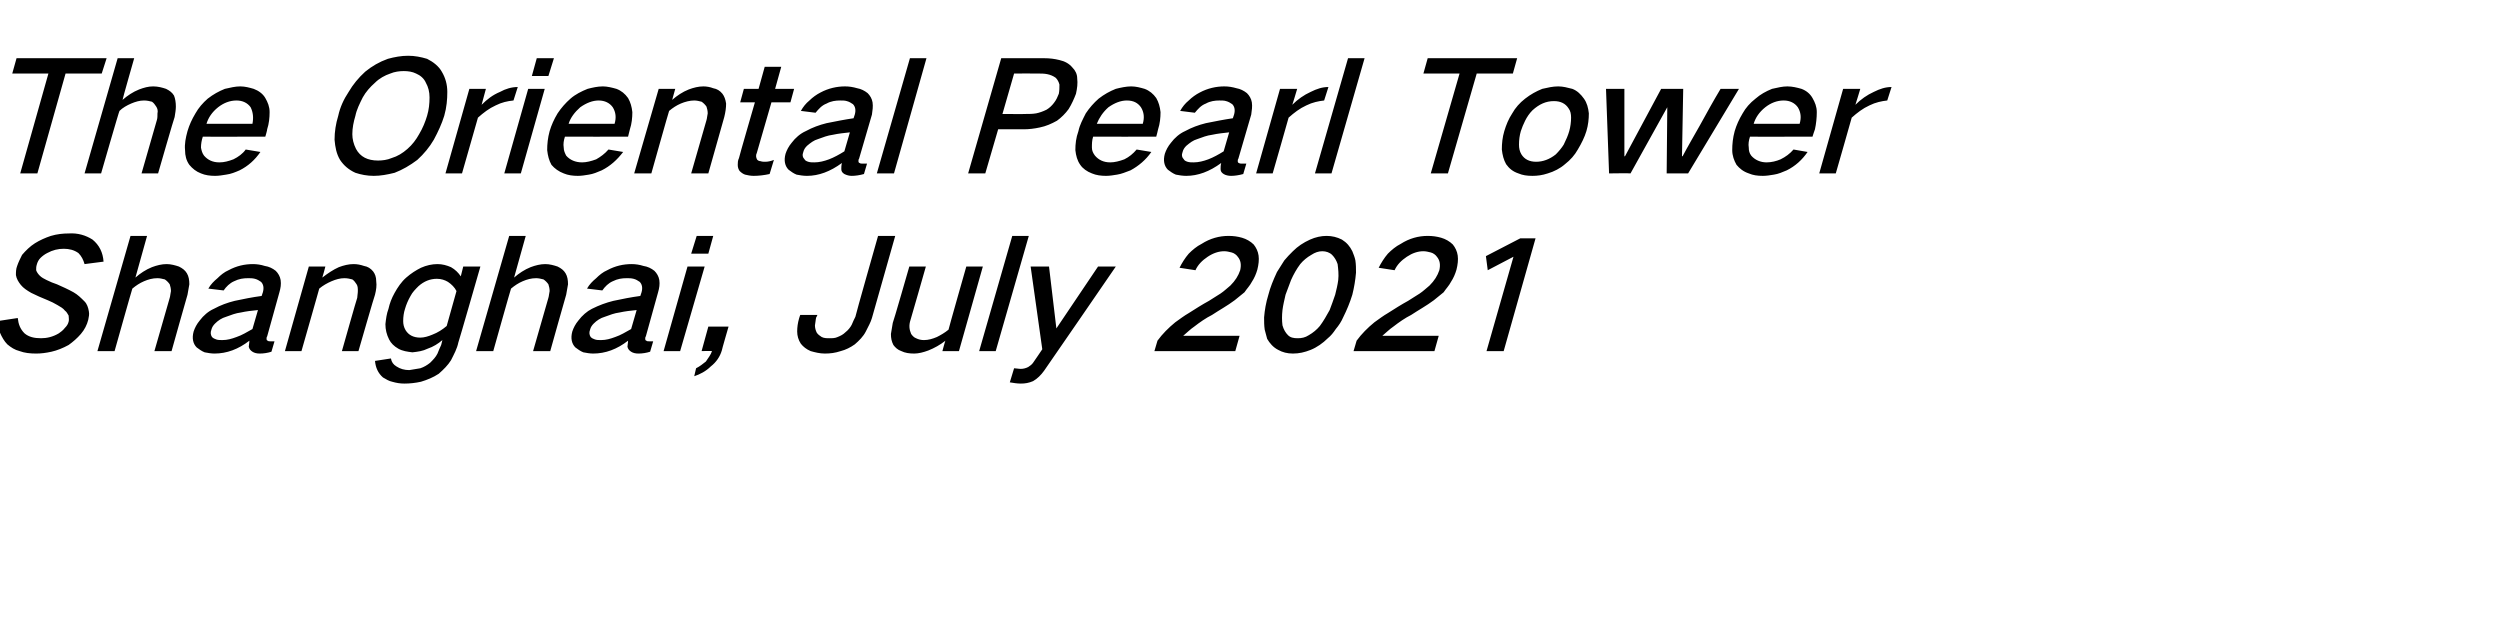 <?xml version="1.0" standalone="no"?><!DOCTYPE svg PUBLIC "-//W3C//DTD SVG 1.1//EN" "http://www.w3.org/Graphics/SVG/1.1/DTD/svg11.dtd"><svg xmlns="http://www.w3.org/2000/svg" version="1.1" width="408px" height="102.9px" viewBox="0 -6 408 102.9" style="top:-6px">  <desc>The Oriental Pearl Tower Shanghai, July 2021</desc>  <defs/>  <g id="Polygon34963">    <path d="M -0.4 46.4 C -0.3 47.1 -0.2 47.7 0 48.3 C 0.3 49 0.7 49.7 1.2 50.2 C 1.8 50.7 2.4 51.1 3.2 51.3 C 4 51.6 4.9 51.7 5.9 51.7 C 6.7 51.7 7.5 51.6 8.4 51.4 C 9.3 51.2 10.3 50.8 11.2 50.3 C 11.9 49.8 12.6 49.2 13.2 48.5 C 13.8 47.8 14.2 47 14.4 46.2 C 14.5 45.7 14.6 45.3 14.5 44.8 C 14.4 44.2 14.2 43.6 13.8 43.2 C 13.2 42.6 12.7 42.1 12 41.7 C 11.1 41.2 10.2 40.8 9.3 40.4 C 8.7 40.2 8.2 40 7.6 39.7 C 7.2 39.5 6.8 39.3 6.5 39 C 6.2 38.7 6 38.4 5.9 38.1 C 5.9 37.8 5.9 37.5 6 37.2 C 6.1 36.8 6.3 36.4 6.6 36.1 C 6.9 35.8 7.3 35.5 7.7 35.3 C 8.6 34.8 9.5 34.6 10.4 34.6 C 11.3 34.6 12.1 34.8 12.8 35.3 C 13.3 35.8 13.6 36.4 13.8 37.1 C 13.8 37.1 16.9 36.7 16.9 36.7 C 16.8 35.2 16.2 34 15.1 33.1 C 14 32.4 12.7 32 11.2 32.1 C 10.3 32.1 9.3 32.2 8.3 32.5 C 7.4 32.8 6.5 33.2 5.7 33.7 C 4.9 34.2 4.2 34.9 3.6 35.6 C 3.3 36.2 3 36.8 2.8 37.4 C 2.6 37.9 2.6 38.4 2.6 38.9 C 2.7 39.5 3 40 3.4 40.5 C 3.8 41 4.4 41.4 5.1 41.8 C 5.9 42.2 6.8 42.6 7.8 43 C 8.3 43.2 8.9 43.5 9.4 43.8 C 9.9 44.1 10.3 44.3 10.6 44.7 C 10.9 44.9 11 45.2 11.2 45.5 C 11.2 45.8 11.3 46.2 11.2 46.5 C 11.1 46.9 10.9 47.2 10.6 47.5 C 10.3 47.9 9.9 48.2 9.6 48.4 C 8.6 49 7.6 49.2 6.7 49.2 C 5.6 49.2 4.7 49 4 48.4 C 3.3 47.7 3 46.9 2.9 45.9 C 2.9 45.9 -0.4 46.4 -0.4 46.4 Z M 21.3 32.5 L 15.9 51.3 L 18.7 51.3 C 18.7 51.3 21.58 41.05 21.6 41.1 C 22.2 40.6 22.8 40.2 23.5 39.9 C 24.2 39.6 24.9 39.4 25.7 39.4 C 26.1 39.4 26.5 39.5 26.9 39.6 C 27.2 39.8 27.5 40.1 27.7 40.4 C 27.8 40.7 27.9 41.1 27.9 41.5 C 27.8 41.9 27.8 42.3 27.7 42.6 C 27.7 42.63 25.2 51.3 25.2 51.3 L 28 51.3 C 28 51.3 30.58 42.1 30.6 42.1 C 30.7 41.5 30.8 40.9 30.9 40.4 C 30.9 39.7 30.8 39.1 30.5 38.6 C 30.2 38.1 29.8 37.8 29.2 37.5 C 28.6 37.3 27.9 37.1 27.2 37.1 C 26.4 37.1 25.6 37.3 24.8 37.6 C 23.8 38 22.9 38.6 22.1 39.3 C 22.09 39.28 24 32.5 24 32.5 L 21.3 32.5 Z M 32.6 46.3 C 32.1 46.9 31.8 47.5 31.6 48.1 C 31.3 49.2 31.5 50.1 32.1 50.7 C 32.5 51 32.9 51.3 33.4 51.5 C 33.9 51.6 34.5 51.7 35 51.7 C 37 51.7 38.9 51 40.7 49.6 C 40.7 50 40.6 50.3 40.6 50.6 C 40.7 51 40.9 51.2 41.2 51.4 C 41.5 51.6 41.9 51.7 42.4 51.7 C 43 51.7 43.7 51.6 44.3 51.4 C 44.3 51.4 44.8 49.7 44.8 49.7 C 44.6 49.7 44.3 49.7 44.1 49.7 C 43.9 49.7 43.8 49.7 43.7 49.6 C 43.6 49.6 43.5 49.5 43.5 49.3 C 43.5 49.2 43.5 49 43.6 48.9 C 43.6 48.9 45.6 41.7 45.6 41.7 C 45.8 41 45.9 40.4 45.8 39.7 C 45.7 39.1 45.4 38.6 45 38.2 C 44.5 37.8 43.9 37.5 43.2 37.4 C 42.6 37.2 41.9 37.1 41.3 37.1 C 39.9 37.1 38.6 37.4 37.3 38.1 C 36.6 38.4 36 38.9 35.5 39.4 C 34.9 39.9 34.4 40.4 34 41.1 C 34 41.1 36.5 41.4 36.5 41.4 C 36.9 40.8 37.5 40.2 38.2 39.9 C 39 39.5 39.7 39.4 40.5 39.4 C 40.9 39.4 41.2 39.4 41.6 39.5 C 42 39.6 42.3 39.8 42.6 40 C 43 40.4 43.1 41 42.9 41.7 C 42.9 41.7 42.7 42.3 42.7 42.3 C 41.2 42.5 39.7 42.8 38.3 43.1 C 37.1 43.4 36 43.8 34.9 44.4 C 34 44.8 33.2 45.5 32.6 46.3 C 32.6 46.3 32.6 46.3 32.6 46.3 Z M 34.6 49 C 34.4 48.7 34.3 48.3 34.5 47.8 C 34.6 47.4 34.8 47.1 35.1 46.8 C 35.6 46.3 36.2 45.9 36.9 45.7 C 37.7 45.4 38.5 45.1 39.3 45 C 40.2 44.8 41.1 44.7 42.1 44.6 C 42.1 44.6 41.2 47.7 41.2 47.7 C 40.3 48.2 39.5 48.7 38.6 49 C 37.8 49.3 37.1 49.5 36.3 49.5 C 35.9 49.5 35.6 49.5 35.3 49.4 C 35 49.3 34.8 49.2 34.6 49 C 34.6 49 34.6 49 34.6 49 Z M 50.4 37.5 L 46.5 51.3 L 49.2 51.3 C 49.2 51.3 52.13 41.05 52.1 41.1 C 52.7 40.6 53.4 40.2 54.1 39.9 C 54.8 39.6 55.5 39.4 56.2 39.4 C 56.7 39.4 57.1 39.5 57.5 39.6 C 57.8 39.8 58 40.1 58.2 40.4 C 58.4 40.7 58.4 41.1 58.4 41.5 C 58.4 41.9 58.3 42.3 58.3 42.6 C 58.25 42.63 55.8 51.3 55.8 51.3 L 58.5 51.3 C 58.5 51.3 61.15 42.1 61.2 42.1 C 61.4 41.3 61.5 40.6 61.4 39.9 C 61.4 39.2 61.2 38.7 60.9 38.3 C 60.5 37.8 60 37.5 59.4 37.4 C 58.8 37.2 58.3 37.1 57.7 37.1 C 56.9 37.1 56.1 37.3 55.3 37.6 C 54.4 38 53.5 38.6 52.6 39.3 C 52.64 39.28 53.1 37.5 53.1 37.5 L 50.4 37.5 Z M 64.4 41.8 C 63.9 42.7 63.6 43.5 63.4 44.4 C 63.1 45.2 63 46 62.9 46.9 C 62.9 47.8 63.1 48.6 63.5 49.4 C 63.8 50 64.3 50.5 65 50.9 C 65.7 51.3 66.5 51.4 67.3 51.5 C 68.2 51.4 69 51.3 69.8 50.9 C 70.7 50.6 71.5 50.1 72.2 49.5 C 72.2 49.5 72 50.3 72 50.3 C 71.8 50.7 71.6 51.2 71.4 51.7 C 71.1 52.3 70.7 52.7 70.2 53.2 C 69.7 53.6 69.2 53.9 68.6 54.1 C 68 54.2 67.4 54.3 66.8 54.4 C 66 54.4 65.3 54.2 64.7 53.8 C 64.2 53.5 63.9 53.1 63.8 52.5 C 63.8 52.5 61.2 52.9 61.2 52.9 C 61.3 54 61.7 54.9 62.5 55.6 C 63 55.9 63.5 56.2 64 56.3 C 64.7 56.5 65.3 56.6 66 56.6 C 66.9 56.6 67.8 56.5 68.7 56.3 C 69.7 56 70.7 55.6 71.6 55 C 72.4 54.3 73.1 53.6 73.6 52.8 C 74.1 51.8 74.6 50.9 74.8 49.9 C 74.83 49.93 78.4 37.5 78.4 37.5 L 75.6 37.5 C 75.6 37.5 75.19 39.08 75.2 39.1 C 74.8 38.5 74.3 38 73.6 37.6 C 72.9 37.3 72.2 37.1 71.4 37.1 C 70.5 37.1 69.6 37.3 68.7 37.7 C 67.9 38.1 67.1 38.6 66.3 39.3 C 65.5 40 64.9 40.9 64.4 41.8 C 64.4 41.8 64.4 41.8 64.4 41.8 Z M 70.6 48.6 C 69.9 48.9 69.2 49.1 68.6 49.1 C 67.5 49.1 66.7 48.7 66.2 47.9 C 65.9 47.4 65.8 46.9 65.8 46.4 C 65.8 45.7 65.9 45 66.1 44.4 C 66.3 43.7 66.6 43 67 42.3 C 67.3 41.7 67.8 41.2 68.3 40.7 C 69.2 39.9 70.2 39.5 71.3 39.5 C 72 39.5 72.6 39.7 73.1 40 C 73.7 40.4 74.2 40.9 74.5 41.5 C 74.5 41.5 72.9 47.2 72.9 47.2 C 72.2 47.8 71.4 48.3 70.6 48.6 C 70.6 48.6 70.6 48.6 70.6 48.6 Z M 83.1 32.5 L 77.7 51.3 L 80.5 51.3 C 80.5 51.3 83.38 41.05 83.4 41.1 C 84 40.6 84.6 40.2 85.3 39.9 C 86 39.6 86.7 39.4 87.5 39.4 C 87.9 39.4 88.3 39.5 88.7 39.6 C 89 39.8 89.3 40.1 89.5 40.4 C 89.6 40.7 89.7 41.1 89.7 41.5 C 89.6 41.9 89.6 42.3 89.5 42.6 C 89.5 42.63 87 51.3 87 51.3 L 89.8 51.3 C 89.8 51.3 92.38 42.1 92.4 42.1 C 92.5 41.5 92.6 40.9 92.7 40.4 C 92.7 39.7 92.6 39.1 92.3 38.6 C 92 38.1 91.6 37.8 91 37.5 C 90.4 37.3 89.7 37.1 89 37.1 C 88.2 37.1 87.4 37.3 86.6 37.6 C 85.6 38 84.7 38.6 83.9 39.3 C 83.89 39.28 85.8 32.5 85.8 32.5 L 83.1 32.5 Z M 94.4 46.3 C 93.9 46.9 93.6 47.5 93.4 48.1 C 93.1 49.2 93.3 50.1 93.9 50.7 C 94.3 51 94.7 51.3 95.2 51.5 C 95.7 51.6 96.3 51.7 96.8 51.7 C 98.8 51.7 100.7 51 102.5 49.6 C 102.5 50 102.4 50.3 102.4 50.6 C 102.5 51 102.7 51.2 103 51.4 C 103.3 51.6 103.7 51.7 104.2 51.7 C 104.8 51.7 105.5 51.6 106.1 51.4 C 106.1 51.4 106.6 49.7 106.6 49.7 C 106.4 49.7 106.1 49.7 105.9 49.7 C 105.7 49.7 105.6 49.7 105.5 49.6 C 105.4 49.6 105.3 49.5 105.3 49.3 C 105.3 49.2 105.3 49 105.4 48.9 C 105.4 48.9 107.4 41.7 107.4 41.7 C 107.6 41 107.7 40.4 107.6 39.7 C 107.5 39.1 107.2 38.6 106.8 38.2 C 106.3 37.8 105.7 37.5 105 37.4 C 104.4 37.2 103.7 37.1 103.1 37.1 C 101.7 37.1 100.4 37.4 99.1 38.1 C 98.4 38.4 97.8 38.9 97.3 39.4 C 96.7 39.9 96.2 40.4 95.8 41.1 C 95.8 41.1 98.3 41.4 98.3 41.4 C 98.7 40.8 99.3 40.2 100 39.9 C 100.8 39.5 101.5 39.4 102.3 39.4 C 102.7 39.4 103 39.4 103.4 39.5 C 103.8 39.6 104.1 39.8 104.4 40 C 104.8 40.4 104.9 41 104.7 41.7 C 104.7 41.7 104.5 42.3 104.5 42.3 C 103 42.5 101.5 42.8 100.1 43.1 C 98.9 43.4 97.8 43.8 96.6 44.4 C 95.8 44.8 95 45.5 94.4 46.3 C 94.4 46.3 94.4 46.3 94.4 46.3 Z M 96.4 49 C 96.2 48.7 96.1 48.3 96.3 47.8 C 96.4 47.4 96.6 47.1 96.9 46.8 C 97.4 46.3 98 45.9 98.7 45.7 C 99.5 45.4 100.3 45.1 101.1 45 C 102 44.8 102.9 44.7 103.9 44.6 C 103.9 44.6 103 47.7 103 47.7 C 102.1 48.2 101.3 48.7 100.4 49 C 99.6 49.3 98.9 49.5 98.1 49.5 C 97.7 49.5 97.4 49.5 97.1 49.4 C 96.8 49.3 96.6 49.2 96.4 49 C 96.4 49 96.4 49 96.4 49 Z M 112.2 37.5 L 108.3 51.3 L 111 51.3 L 115 37.5 L 112.2 37.5 Z M 113.7 32.5 L 112.8 35.4 L 115.6 35.4 L 116.4 32.5 L 113.7 32.5 Z M 115.2 53 C 114.7 53.4 114.2 53.8 113.6 54.1 C 113.6 54.1 113.3 55.4 113.3 55.4 C 114.2 55.1 115.2 54.6 116 53.8 C 116.9 53.1 117.5 52.2 117.8 51.2 C 117.78 51.15 118.9 47.3 118.9 47.3 L 115.6 47.3 L 114.5 51.3 C 114.5 51.3 116.15 51.25 116.2 51.3 C 116 51.9 115.6 52.4 115.2 53 C 115.2 53 115.2 53 115.2 53 Z M 130.6 45.4 C 130.6 45.4 130.38 46 130.4 46 C 130.2 46.7 130.1 47.4 130.1 48.1 C 130.1 48.8 130.3 49.5 130.7 50.1 C 131.1 50.6 131.6 51 132.3 51.3 C 133 51.5 133.8 51.7 134.6 51.7 C 135.5 51.7 136.3 51.6 137.2 51.3 C 138 51.1 138.8 50.7 139.5 50.2 C 140.2 49.6 140.9 48.9 141.3 48.1 C 141.7 47.3 142.1 46.6 142.3 45.9 C 142.3 45.85 146.1 32.5 146.1 32.5 L 143.3 32.5 C 143.3 32.5 139.56 45.65 139.6 45.7 C 139.4 46.1 139.2 46.5 139 47 C 138.8 47.4 138.4 47.9 138 48.2 C 137.6 48.6 137.2 48.8 136.7 49 C 136.3 49.2 135.8 49.2 135.4 49.2 C 134.9 49.2 134.5 49.2 134.1 49 C 133.8 48.8 133.5 48.6 133.3 48.3 C 133.1 47.9 133 47.5 133 47.1 C 133.1 46.6 133.1 46.2 133.2 45.8 C 133.25 45.78 133.4 45.4 133.4 45.4 L 130.6 45.4 Z M 148.4 37.5 C 148.4 37.5 145.75 46.73 145.7 46.7 C 145.6 47.3 145.5 47.9 145.4 48.5 C 145.4 49.2 145.5 49.7 145.8 50.3 C 146.1 50.7 146.5 51.1 147.1 51.3 C 147.7 51.6 148.4 51.7 149.2 51.7 C 149.9 51.7 150.7 51.5 151.5 51.2 C 152.5 50.8 153.4 50.3 154.3 49.6 C 154.26 49.55 153.8 51.3 153.8 51.3 L 156.5 51.3 L 160.4 37.5 L 157.7 37.5 C 157.7 37.5 154.77 47.78 154.8 47.8 C 154.2 48.3 153.5 48.7 152.9 49 C 152.2 49.3 151.5 49.5 150.8 49.5 C 150.3 49.5 149.9 49.4 149.5 49.2 C 149.2 49.1 148.9 48.8 148.7 48.5 C 148.4 47.8 148.3 47.1 148.6 46.2 C 148.62 46.2 151.1 37.5 151.1 37.5 L 148.4 37.5 Z M 165.2 32.5 L 159.8 51.3 L 162.5 51.3 L 167.9 32.5 L 165.2 32.5 Z M 168.2 37.5 L 170.1 51 C 170.1 51 168.62 53.2 168.6 53.2 C 168.4 53.5 168.1 53.7 167.8 53.9 C 167.4 54.1 167 54.2 166.6 54.2 C 166.2 54.2 165.8 54.1 165.5 54.1 C 165.5 54.1 164.8 56.4 164.8 56.4 C 165.4 56.5 166 56.6 166.6 56.6 C 167.3 56.6 167.9 56.5 168.6 56.2 C 169.3 55.8 169.9 55.2 170.4 54.5 C 170.41 54.53 182.1 37.5 182.1 37.5 L 179.2 37.5 L 172.4 47.6 L 171.2 37.5 L 168.2 37.5 Z M 191.8 46.6 C 190.7 47.5 189.7 48.5 188.9 49.6 C 188.89 49.63 188.4 51.3 188.4 51.3 L 201.6 51.3 L 202.3 48.8 C 202.3 48.8 193.1 48.8 193.1 48.8 C 193.7 48.3 194.3 47.7 194.9 47.3 C 195.8 46.6 196.8 45.9 197.8 45.4 C 199 44.6 200.3 43.9 201.5 43 C 202 42.6 202.6 42.1 203.1 41.7 C 203.5 41.1 204 40.6 204.3 40 C 204.7 39.4 205 38.7 205.2 38 C 205.4 37.2 205.5 36.4 205.4 35.7 C 205.3 35 205 34.4 204.6 33.9 C 204.1 33.4 203.4 33 202.7 32.8 C 202 32.6 201.3 32.5 200.5 32.5 C 199 32.5 197.5 32.9 196.1 33.8 C 195.3 34.2 194.6 34.8 194 35.4 C 193.4 36.1 192.9 36.9 192.5 37.7 C 192.5 37.7 195.1 38.1 195.1 38.1 C 195.5 37.2 196.2 36.5 197.1 35.9 C 198 35.3 198.9 35 199.8 35 C 200.2 35 200.6 35.1 201 35.2 C 201.4 35.3 201.8 35.6 202 35.9 C 202.5 36.5 202.6 37.2 202.4 38.1 C 202.1 39 201.6 39.8 200.8 40.6 C 200.3 41 199.8 41.5 199.2 41.9 C 198.6 42.3 197.9 42.7 197.3 43.1 C 196.2 43.7 195.1 44.4 194 45.1 C 193.3 45.5 192.5 46.1 191.8 46.6 C 191.8 46.6 191.8 46.6 191.8 46.6 Z M 208.4 38.4 C 207.8 39.7 207.3 40.9 207 42.1 C 206.6 43.4 206.4 44.6 206.3 45.8 C 206.3 46.5 206.3 47.1 206.4 47.8 C 206.5 48.3 206.7 48.8 206.8 49.3 C 207.2 50 207.8 50.7 208.6 51.1 C 209.3 51.5 210.1 51.7 211 51.7 C 212 51.7 212.9 51.5 213.9 51.1 C 214.9 50.7 215.9 50 216.7 49.2 C 217.2 48.8 217.6 48.3 218 47.7 C 218.5 47.1 218.9 46.5 219.2 45.8 C 219.8 44.6 220.3 43.4 220.7 42.1 C 221 40.9 221.2 39.7 221.3 38.5 C 221.3 37.8 221.3 37.2 221.2 36.5 C 221.1 36 220.9 35.5 220.7 35 C 220.3 34.2 219.8 33.6 219 33.1 C 218.2 32.7 217.4 32.5 216.5 32.5 C 215.6 32.5 214.7 32.7 213.8 33.1 C 212.7 33.6 211.8 34.2 211 35 C 210.5 35.5 210 36 209.6 36.5 C 209.2 37.1 208.8 37.8 208.4 38.4 C 208.4 38.4 208.4 38.4 208.4 38.4 Z M 209.3 44.6 C 209.4 43.8 209.6 43 209.8 42.1 C 210.1 41.3 210.4 40.5 210.7 39.7 C 211.1 38.8 211.6 37.9 212.2 37.1 C 212.7 36.5 213.3 36 214 35.6 C 214.6 35.2 215.2 35 215.8 35 C 216.4 35 217 35.2 217.4 35.6 C 217.8 36 218.1 36.5 218.3 37.1 C 218.4 37.9 218.5 38.8 218.4 39.7 C 218.3 40.5 218.1 41.3 217.9 42.1 C 217.6 43 217.3 43.8 217 44.6 C 216.5 45.5 216 46.4 215.4 47.2 C 214.9 47.8 214.3 48.3 213.6 48.7 C 213 49.1 212.4 49.2 211.8 49.2 C 211.1 49.2 210.6 49.1 210.2 48.7 C 209.8 48.3 209.5 47.8 209.3 47.1 C 209.2 46.3 209.2 45.5 209.3 44.6 C 209.3 44.6 209.3 44.6 209.3 44.6 Z M 224.3 46.6 C 223.2 47.5 222.2 48.5 221.4 49.6 C 221.39 49.63 220.9 51.3 220.9 51.3 L 234.1 51.3 L 234.8 48.8 C 234.8 48.8 225.6 48.8 225.6 48.8 C 226.2 48.3 226.8 47.7 227.4 47.3 C 228.3 46.6 229.3 45.9 230.3 45.4 C 231.5 44.6 232.8 43.9 234 43 C 234.5 42.6 235.1 42.1 235.6 41.7 C 236 41.1 236.5 40.6 236.8 40 C 237.2 39.4 237.5 38.7 237.7 38 C 237.9 37.2 238 36.4 237.9 35.7 C 237.8 35 237.5 34.4 237.1 33.9 C 236.6 33.4 235.9 33 235.2 32.8 C 234.5 32.6 233.8 32.5 233 32.5 C 231.5 32.5 230 32.9 228.6 33.8 C 227.8 34.2 227.1 34.8 226.5 35.4 C 225.9 36.1 225.4 36.9 225 37.7 C 225 37.7 227.6 38.1 227.6 38.1 C 228 37.2 228.7 36.5 229.6 35.9 C 230.5 35.3 231.4 35 232.3 35 C 232.7 35 233.1 35.1 233.5 35.2 C 233.9 35.3 234.3 35.6 234.5 35.9 C 235 36.5 235.1 37.2 234.9 38.1 C 234.6 39 234.1 39.8 233.3 40.6 C 232.8 41 232.3 41.5 231.7 41.9 C 231.1 42.3 230.4 42.7 229.8 43.1 C 228.7 43.7 227.6 44.4 226.5 45.1 C 225.8 45.5 225 46.1 224.3 46.6 C 224.3 46.6 224.3 46.6 224.3 46.6 Z M 242.5 35.8 L 242.8 38.1 L 247 35.9 L 242.6 51.3 L 245.4 51.3 L 250.6 32.9 L 248.1 32.9 L 242.5 35.8 Z " stroke="none" fill="#000"/>  </g>  <g id="Polygon34962">    <path d="M 2.7 3.5 L 2 6 L 7.9 6 L 3.3 22.3 L 6.1 22.3 L 10.7 6 L 16.6 6 L 17.4 3.5 L 2.7 3.5 Z M 19.2 3.5 L 13.8 22.3 L 16.5 22.3 C 16.5 22.3 19.45 12.05 19.5 12.1 C 20 11.6 20.7 11.2 21.4 10.9 C 22.1 10.6 22.8 10.4 23.5 10.4 C 24 10.4 24.4 10.5 24.8 10.6 C 25.1 10.8 25.3 11.1 25.5 11.4 C 25.7 11.7 25.8 12.1 25.7 12.5 C 25.7 12.9 25.7 13.3 25.6 13.6 C 25.58 13.63 23.1 22.3 23.1 22.3 L 25.8 22.3 C 25.8 22.3 28.45 13.1 28.5 13.1 C 28.6 12.5 28.7 11.9 28.7 11.4 C 28.7 10.7 28.6 10.1 28.4 9.6 C 28.1 9.1 27.7 8.8 27.1 8.5 C 26.5 8.3 25.8 8.1 25 8.1 C 24.2 8.1 23.5 8.3 22.7 8.6 C 21.7 9 20.8 9.6 20 10.3 C 19.96 10.28 21.9 3.5 21.9 3.5 L 19.2 3.5 Z M 31.9 12.5 C 31.3 13.5 30.9 14.4 30.6 15.4 C 30.3 16.5 30.1 17.5 30.2 18.5 C 30.2 19.4 30.4 20.2 30.9 20.9 C 31.4 21.5 32 22 32.8 22.3 C 33.5 22.6 34.3 22.7 35.1 22.7 C 35.7 22.7 36.3 22.6 36.9 22.5 C 37.7 22.4 38.4 22.1 39.1 21.8 C 40.5 21.1 41.6 20.1 42.5 18.8 C 42.5 18.8 40.1 18.4 40.1 18.4 C 39.6 19.1 38.9 19.6 38.1 20 C 37.3 20.3 36.6 20.5 35.8 20.5 C 34.7 20.5 33.9 20.1 33.3 19.4 C 33 19 32.9 18.6 32.8 18.1 C 32.8 17.5 32.9 16.9 33.1 16.3 C 33.05 16.33 43.3 16.3 43.3 16.3 C 43.3 16.3 43.65 15.13 43.6 15.1 C 43.9 14.2 44 13.2 44 12.3 C 44 11.4 43.7 10.7 43.3 10 C 42.9 9.3 42.2 8.8 41.4 8.5 C 40.7 8.3 40 8.1 39.2 8.1 C 38.4 8.1 37.6 8.3 36.7 8.5 C 35.7 8.9 34.8 9.4 33.9 10.1 C 33.1 10.8 32.4 11.6 31.9 12.5 C 31.9 12.5 31.9 12.5 31.9 12.5 Z M 33.7 14.2 C 34 13.2 34.6 12.3 35.6 11.5 C 36.5 10.8 37.5 10.4 38.6 10.4 C 39.6 10.4 40.4 10.8 40.9 11.5 C 41.3 12.3 41.4 13.2 41.2 14.2 C 41.2 14.2 33.7 14.2 33.7 14.2 Z M 57.5 15.9 C 57.5 14.9 57.7 13.9 58 12.9 C 58.2 11.9 58.7 10.9 59.2 9.9 C 59.7 9 60.4 8.2 61.2 7.5 C 61.9 6.8 62.8 6.3 63.7 6 C 64.4 5.7 65.2 5.6 65.9 5.6 C 66.6 5.6 67.3 5.7 67.9 6 C 68.6 6.3 69.2 6.8 69.5 7.5 C 69.9 8.2 70.1 9 70.1 9.9 C 70.1 10.9 70 11.9 69.7 12.9 C 69.4 13.9 69 14.9 68.4 15.9 C 67.9 16.8 67.3 17.6 66.5 18.3 C 65.7 19 64.9 19.5 63.9 19.8 C 63.2 20.1 62.4 20.2 61.7 20.2 C 60 20.2 58.8 19.6 58.1 18.3 C 57.7 17.5 57.5 16.7 57.5 15.9 C 57.5 15.9 57.5 15.9 57.5 15.9 Z M 56.9 9 C 56.1 10.2 55.5 11.5 55.2 12.9 C 54.8 14.2 54.6 15.5 54.6 16.8 C 54.7 18 54.9 19.1 55.5 20.1 C 56.1 21 56.9 21.7 58 22.2 C 58.9 22.5 59.9 22.7 61 22.7 C 62.1 22.7 63.2 22.5 64.4 22.2 C 65.7 21.7 66.9 21 68.1 20.1 C 69.2 19.1 70.1 18 70.8 16.8 C 71.5 15.5 72.1 14.2 72.5 12.9 C 72.9 11.5 73 10.2 73 9 C 73 7.8 72.7 6.7 72.1 5.7 C 71.6 4.8 70.7 4.1 69.7 3.6 C 68.7 3.3 67.7 3.1 66.6 3.1 C 65.5 3.1 64.4 3.3 63.3 3.6 C 61.9 4.1 60.7 4.8 59.6 5.7 C 58.5 6.7 57.6 7.8 56.9 9 C 56.9 9 56.9 9 56.9 9 Z M 76.6 8.5 L 72.7 22.3 L 75.4 22.3 C 75.4 22.3 78 13.2 78 13.2 C 78.9 12.4 79.8 11.7 80.9 11.2 C 81.9 10.7 82.8 10.5 83.8 10.4 C 83.8 10.4 84.5 8.2 84.5 8.2 C 83.5 8.2 82.5 8.5 81.6 9 C 80.4 9.5 79.5 10.2 78.6 11.1 C 78.59 11.13 79.3 8.5 79.3 8.5 L 76.6 8.5 Z M 86.2 8.5 L 82.3 22.3 L 85 22.3 L 88.9 8.5 L 86.2 8.5 Z M 87.6 3.5 L 86.8 6.4 L 89.5 6.4 L 90.4 3.5 L 87.6 3.5 Z M 91 12.5 C 90.4 13.5 90 14.4 89.7 15.4 C 89.4 16.5 89.3 17.5 89.3 18.5 C 89.4 19.4 89.6 20.2 90 20.9 C 90.5 21.5 91.2 22 92 22.3 C 92.7 22.6 93.5 22.7 94.3 22.7 C 94.9 22.7 95.5 22.6 96.1 22.5 C 96.8 22.4 97.5 22.1 98.2 21.8 C 99.6 21.1 100.7 20.1 101.7 18.8 C 101.7 18.8 99.3 18.4 99.3 18.4 C 98.7 19.1 98 19.6 97.3 20 C 96.5 20.3 95.7 20.5 95 20.5 C 93.9 20.5 93 20.1 92.4 19.4 C 92.2 19 92 18.6 92 18.1 C 91.9 17.5 92 16.9 92.2 16.3 C 92.2 16.33 102.5 16.3 102.5 16.3 C 102.5 16.3 102.8 15.13 102.8 15.1 C 103.1 14.2 103.2 13.2 103.2 12.3 C 103.1 11.4 102.9 10.7 102.5 10 C 102 9.3 101.4 8.8 100.6 8.5 C 99.9 8.3 99.1 8.1 98.4 8.1 C 97.5 8.1 96.7 8.3 95.9 8.5 C 94.9 8.9 93.9 9.4 93.1 10.1 C 92.3 10.8 91.6 11.6 91 12.5 C 91 12.5 91 12.5 91 12.5 Z M 92.8 14.2 C 93.1 13.2 93.8 12.3 94.7 11.5 C 95.7 10.8 96.7 10.4 97.7 10.4 C 98.7 10.4 99.5 10.8 100 11.5 C 100.5 12.3 100.6 13.2 100.3 14.2 C 100.3 14.2 92.8 14.2 92.8 14.2 Z M 107.5 8.5 L 103.5 22.3 L 106.3 22.3 C 106.3 22.3 109.18 12.05 109.2 12.1 C 109.8 11.6 110.4 11.2 111.1 10.9 C 111.8 10.6 112.6 10.4 113.3 10.4 C 113.7 10.4 114.1 10.5 114.5 10.6 C 114.8 10.8 115.1 11.1 115.3 11.4 C 115.4 11.7 115.5 12.1 115.5 12.5 C 115.4 12.9 115.4 13.3 115.3 13.6 C 115.3 13.63 112.8 22.3 112.8 22.3 L 115.6 22.3 C 115.6 22.3 118.2 13.1 118.2 13.1 C 118.4 12.3 118.5 11.6 118.5 10.9 C 118.4 10.2 118.2 9.7 117.9 9.3 C 117.5 8.8 117 8.5 116.4 8.4 C 115.9 8.2 115.3 8.1 114.8 8.1 C 114 8.1 113.2 8.3 112.4 8.6 C 111.4 9 110.5 9.6 109.7 10.3 C 109.69 10.28 110.2 8.5 110.2 8.5 L 107.5 8.5 Z M 121.4 8.5 L 120.8 10.7 L 123.2 10.7 C 123.2 10.7 120.56 19.8 120.6 19.8 C 120.4 20.2 120.4 20.6 120.4 20.9 C 120.4 21.3 120.5 21.6 120.7 21.9 C 121 22.2 121.3 22.4 121.6 22.5 C 122 22.6 122.5 22.7 123 22.7 C 123.8 22.7 124.7 22.6 125.6 22.4 C 125.6 22.4 126.3 20.1 126.3 20.1 C 125.8 20.3 125.3 20.4 124.9 20.4 C 124.6 20.4 124.4 20.4 124.1 20.3 C 123.9 20.3 123.7 20.2 123.6 20.1 C 123.4 19.8 123.3 19.4 123.5 19 C 123.49 18.98 125.9 10.7 125.9 10.7 L 129 10.7 L 129.6 8.5 L 126.5 8.5 L 127.5 4.9 L 124.8 4.9 L 123.8 8.5 L 121.4 8.5 Z M 129.2 17.3 C 128.7 17.9 128.4 18.5 128.2 19.1 C 127.9 20.2 128.1 21.1 128.7 21.7 C 129.1 22 129.5 22.3 130 22.5 C 130.5 22.6 131.1 22.7 131.7 22.7 C 133.6 22.7 135.5 22 137.4 20.6 C 137.3 21 137.3 21.3 137.3 21.6 C 137.3 22 137.5 22.2 137.8 22.4 C 138.2 22.6 138.6 22.7 139 22.7 C 139.6 22.7 140.3 22.6 141 22.4 C 141 22.4 141.5 20.7 141.5 20.7 C 141.2 20.7 141 20.7 140.7 20.7 C 140.6 20.7 140.4 20.7 140.3 20.6 C 140.2 20.6 140.1 20.5 140.1 20.3 C 140.1 20.2 140.1 20 140.2 19.9 C 140.2 19.9 142.3 12.7 142.3 12.7 C 142.4 12 142.5 11.4 142.4 10.7 C 142.3 10.1 142 9.6 141.6 9.2 C 141.1 8.8 140.5 8.5 139.9 8.4 C 139.2 8.2 138.6 8.1 137.9 8.1 C 136.6 8.1 135.2 8.4 133.9 9.1 C 133.3 9.4 132.6 9.9 132.1 10.4 C 131.5 10.9 131.1 11.4 130.7 12.1 C 130.7 12.1 133.1 12.4 133.1 12.4 C 133.6 11.8 134.1 11.2 134.9 10.9 C 135.6 10.5 136.4 10.4 137.1 10.4 C 137.5 10.4 137.9 10.4 138.2 10.5 C 138.6 10.6 138.9 10.8 139.2 11 C 139.6 11.4 139.7 12 139.5 12.7 C 139.5 12.7 139.3 13.3 139.3 13.3 C 137.9 13.5 136.4 13.8 134.9 14.1 C 133.7 14.4 132.6 14.8 131.5 15.4 C 130.6 15.8 129.8 16.5 129.2 17.3 C 129.2 17.3 129.2 17.3 129.2 17.3 Z M 131.3 20 C 131 19.7 130.9 19.3 131.1 18.8 C 131.2 18.4 131.4 18.1 131.7 17.8 C 132.3 17.3 132.8 16.9 133.5 16.7 C 134.3 16.4 135.1 16.1 135.9 16 C 136.8 15.8 137.8 15.7 138.7 15.6 C 138.7 15.6 137.8 18.7 137.8 18.7 C 137 19.2 136.1 19.7 135.3 20 C 134.5 20.3 133.7 20.5 132.9 20.5 C 132.6 20.5 132.2 20.5 131.9 20.4 C 131.6 20.3 131.4 20.2 131.3 20 C 131.3 20 131.3 20 131.3 20 Z M 148.5 3.5 L 143.1 22.3 L 145.9 22.3 L 151.2 3.5 L 148.5 3.5 Z M 163.4 3.5 L 158 22.3 L 160.8 22.3 L 162.9 15.1 C 162.9 15.1 167.1 15.1 167.1 15.1 C 167.9 15.1 168.8 15 169.7 14.8 C 170.7 14.6 171.6 14.2 172.5 13.7 C 173.2 13.2 173.9 12.5 174.4 11.8 C 174.9 11 175.3 10.1 175.6 9.3 C 175.8 8.4 175.9 7.6 175.8 6.8 C 175.8 6.1 175.5 5.5 175 5 C 174.5 4.4 173.8 4 172.9 3.8 C 172.1 3.6 171.3 3.5 170.4 3.5 C 170.43 3.5 163.4 3.5 163.4 3.5 Z M 165.5 6 C 165.5 6 169.39 5.98 169.4 6 C 169.9 6 170.4 6 170.9 6.1 C 171.4 6.2 171.9 6.4 172.3 6.7 C 172.6 7 172.8 7.4 172.9 7.8 C 172.9 8.3 172.9 8.8 172.8 9.3 C 172.6 9.8 172.4 10.3 172 10.8 C 171.7 11.2 171.3 11.6 170.8 11.9 C 170.2 12.2 169.6 12.4 169.1 12.5 C 168.5 12.6 168 12.6 167.4 12.6 C 167.44 12.63 163.6 12.6 163.6 12.6 L 165.5 6 Z M 177.2 12.5 C 176.7 13.5 176.2 14.4 176 15.4 C 175.6 16.5 175.5 17.5 175.5 18.5 C 175.6 19.4 175.8 20.2 176.3 20.9 C 176.7 21.5 177.4 22 178.2 22.3 C 178.9 22.6 179.7 22.7 180.5 22.7 C 181.1 22.7 181.7 22.6 182.3 22.5 C 183 22.4 183.7 22.1 184.5 21.8 C 185.8 21.1 187 20.1 187.9 18.8 C 187.9 18.8 185.5 18.4 185.5 18.4 C 184.9 19.1 184.3 19.6 183.5 20 C 182.7 20.3 181.9 20.5 181.2 20.5 C 180.1 20.5 179.3 20.1 178.7 19.4 C 178.4 19 178.2 18.6 178.2 18.1 C 178.2 17.5 178.2 16.9 178.4 16.3 C 178.43 16.33 188.7 16.3 188.7 16.3 C 188.7 16.3 189.02 15.13 189 15.1 C 189.3 14.2 189.4 13.2 189.4 12.3 C 189.3 11.4 189.1 10.7 188.7 10 C 188.2 9.3 187.6 8.8 186.8 8.5 C 186.1 8.3 185.4 8.1 184.6 8.1 C 183.8 8.1 182.9 8.3 182.1 8.5 C 181.1 8.9 180.2 9.4 179.3 10.1 C 178.5 10.8 177.8 11.6 177.2 12.5 C 177.2 12.5 177.2 12.5 177.2 12.5 Z M 179 14.2 C 179.4 13.2 180 12.3 180.9 11.5 C 181.9 10.8 182.9 10.4 183.9 10.4 C 185 10.4 185.7 10.8 186.2 11.5 C 186.7 12.3 186.8 13.2 186.5 14.2 C 186.5 14.2 179 14.2 179 14.2 Z M 191.1 17.3 C 190.6 17.9 190.3 18.5 190.1 19.1 C 189.8 20.2 190 21.1 190.6 21.7 C 191 22 191.4 22.3 191.9 22.5 C 192.4 22.6 193 22.7 193.6 22.7 C 195.5 22.7 197.4 22 199.3 20.6 C 199.2 21 199.2 21.3 199.2 21.6 C 199.2 22 199.4 22.2 199.7 22.4 C 200 22.6 200.5 22.7 200.9 22.7 C 201.5 22.7 202.2 22.6 202.9 22.4 C 202.9 22.4 203.4 20.7 203.4 20.7 C 203.1 20.7 202.9 20.7 202.6 20.7 C 202.5 20.7 202.3 20.7 202.2 20.6 C 202.1 20.6 202 20.5 202 20.3 C 202 20.2 202 20 202.1 19.9 C 202.1 19.9 204.2 12.7 204.2 12.7 C 204.3 12 204.4 11.4 204.3 10.7 C 204.2 10.1 203.9 9.6 203.5 9.2 C 203 8.8 202.4 8.5 201.8 8.4 C 201.1 8.2 200.5 8.1 199.8 8.1 C 198.5 8.1 197.1 8.4 195.8 9.1 C 195.2 9.4 194.5 9.9 194 10.4 C 193.4 10.9 193 11.4 192.6 12.1 C 192.6 12.1 195 12.4 195 12.4 C 195.5 11.8 196 11.2 196.8 10.9 C 197.5 10.5 198.3 10.4 199 10.4 C 199.4 10.4 199.8 10.4 200.1 10.5 C 200.5 10.6 200.8 10.8 201.1 11 C 201.5 11.4 201.6 12 201.4 12.7 C 201.4 12.7 201.2 13.3 201.2 13.3 C 199.8 13.5 198.3 13.8 196.8 14.1 C 195.6 14.4 194.5 14.8 193.4 15.4 C 192.5 15.8 191.7 16.5 191.1 17.3 C 191.1 17.3 191.1 17.3 191.1 17.3 Z M 193.2 20 C 192.9 19.7 192.8 19.3 193 18.8 C 193.1 18.4 193.3 18.1 193.6 17.8 C 194.2 17.3 194.7 16.9 195.4 16.7 C 196.2 16.4 197 16.1 197.8 16 C 198.7 15.8 199.7 15.7 200.6 15.6 C 200.6 15.6 199.7 18.7 199.7 18.7 C 198.9 19.2 198 19.7 197.2 20 C 196.4 20.3 195.6 20.5 194.8 20.5 C 194.5 20.5 194.1 20.5 193.8 20.4 C 193.5 20.3 193.3 20.2 193.2 20 C 193.2 20 193.2 20 193.2 20 Z M 208.9 8.5 L 205 22.3 L 207.7 22.3 C 207.7 22.3 210.32 13.2 210.3 13.2 C 211.2 12.4 212.1 11.7 213.2 11.2 C 214.2 10.7 215.2 10.5 216.1 10.4 C 216.1 10.4 216.8 8.2 216.8 8.2 C 215.8 8.2 214.9 8.5 213.9 9 C 212.8 9.5 211.8 10.2 210.9 11.1 C 210.92 11.13 211.7 8.5 211.7 8.5 L 208.9 8.5 Z M 220 3.5 L 214.6 22.3 L 217.3 22.3 L 222.7 3.5 L 220 3.5 Z M 233 3.5 L 232.3 6 L 238.2 6 L 233.5 22.3 L 236.3 22.3 L 241 6 L 246.9 6 L 247.6 3.5 L 233 3.5 Z M 246.8 12.5 C 246.2 13.4 245.8 14.4 245.5 15.4 C 245.2 16.4 245.1 17.4 245.1 18.4 C 245.2 19.3 245.4 20.1 245.8 20.8 C 246.3 21.5 246.9 22 247.8 22.3 C 248.5 22.6 249.2 22.7 250.1 22.7 C 250.9 22.7 251.7 22.6 252.6 22.3 C 253.6 22 254.6 21.5 255.4 20.8 C 256.3 20.1 257 19.3 257.5 18.4 C 258.1 17.4 258.6 16.4 258.9 15.4 C 259.2 14.4 259.3 13.4 259.3 12.5 C 259.2 11.6 259 10.8 258.5 10.1 C 258 9.4 257.4 8.8 256.6 8.5 C 255.8 8.3 255.1 8.1 254.3 8.1 C 253.4 8.1 252.6 8.3 251.7 8.5 C 250.7 8.9 249.8 9.4 248.9 10.1 C 248 10.8 247.3 11.6 246.8 12.5 C 246.8 12.5 246.8 12.5 246.8 12.5 Z M 247.9 17.6 C 247.9 16.8 248 16.1 248.2 15.4 C 248.4 14.8 248.6 14.3 248.9 13.7 C 249.2 13.1 249.6 12.5 250.1 12 C 251.2 11 252.3 10.5 253.6 10.5 C 254.7 10.5 255.5 10.9 256 11.7 C 256.3 12.1 256.4 12.6 256.4 13.2 C 256.4 13.9 256.3 14.7 256.1 15.4 C 255.9 16.1 255.6 16.8 255.2 17.6 C 254.9 18.1 254.4 18.7 253.9 19.2 C 252.9 20 251.8 20.4 250.7 20.4 C 249.6 20.4 248.8 20 248.3 19.2 C 248 18.7 247.9 18.2 247.9 17.6 C 247.9 17.6 247.9 17.6 247.9 17.6 Z M 262.1 8.5 L 262.6 22.3 C 262.6 22.3 266.1 22.25 266.1 22.3 C 268.1 18.7 270.1 15.1 272.1 11.5 C 272.08 11.53 272.1 11.5 272.1 11.5 L 272 22.3 L 275.5 22.3 L 283.8 8.5 C 283.8 8.5 280.77 8.5 280.8 8.5 C 279.6 10.5 278.5 12.5 277.4 14.5 C 276.5 16.1 275.5 17.8 274.6 19.5 C 274.57 19.48 274.5 19.5 274.5 19.5 L 274.7 8.5 L 271.1 8.5 L 265.2 19.5 L 265.1 19.5 L 265.1 8.5 L 262.1 8.5 Z M 284.4 12.5 C 283.8 13.5 283.4 14.4 283.1 15.4 C 282.8 16.5 282.7 17.5 282.7 18.5 C 282.7 19.4 283 20.2 283.4 20.9 C 283.9 21.5 284.5 22 285.4 22.3 C 286.1 22.6 286.8 22.7 287.7 22.7 C 288.3 22.7 288.9 22.6 289.5 22.5 C 290.2 22.4 290.9 22.1 291.6 21.8 C 293 21.1 294.1 20.1 295 18.8 C 295 18.8 292.7 18.4 292.7 18.4 C 292.1 19.1 291.4 19.6 290.6 20 C 289.9 20.3 289.1 20.5 288.3 20.5 C 287.3 20.5 286.4 20.1 285.8 19.4 C 285.5 19 285.4 18.6 285.4 18.1 C 285.3 17.5 285.4 16.9 285.6 16.3 C 285.57 16.33 295.8 16.3 295.8 16.3 C 295.8 16.3 296.17 15.13 296.2 15.1 C 296.4 14.2 296.5 13.2 296.5 12.3 C 296.5 11.4 296.2 10.7 295.8 10 C 295.4 9.3 294.8 8.8 294 8.5 C 293.3 8.3 292.5 8.1 291.7 8.1 C 290.9 8.1 290.1 8.3 289.2 8.5 C 288.2 8.9 287.3 9.4 286.5 10.1 C 285.6 10.8 284.9 11.6 284.4 12.5 C 284.4 12.5 284.4 12.5 284.4 12.5 Z M 286.2 14.2 C 286.5 13.2 287.1 12.3 288.1 11.5 C 289 10.8 290 10.4 291.1 10.4 C 292.1 10.4 292.9 10.8 293.4 11.5 C 293.9 12.3 294 13.2 293.7 14.2 C 293.7 14.2 286.2 14.2 286.2 14.2 Z M 300.8 8.5 L 296.9 22.3 L 299.6 22.3 C 299.6 22.3 302.22 13.2 302.2 13.2 C 303.1 12.4 304 11.7 305.1 11.2 C 306.1 10.7 307.1 10.5 308 10.4 C 308 10.4 308.7 8.2 308.7 8.2 C 307.7 8.2 306.8 8.5 305.8 9 C 304.7 9.5 303.7 10.2 302.8 11.1 C 302.81 11.13 303.6 8.5 303.6 8.5 L 300.8 8.5 Z " stroke="none" fill="#000"/>  </g></svg>